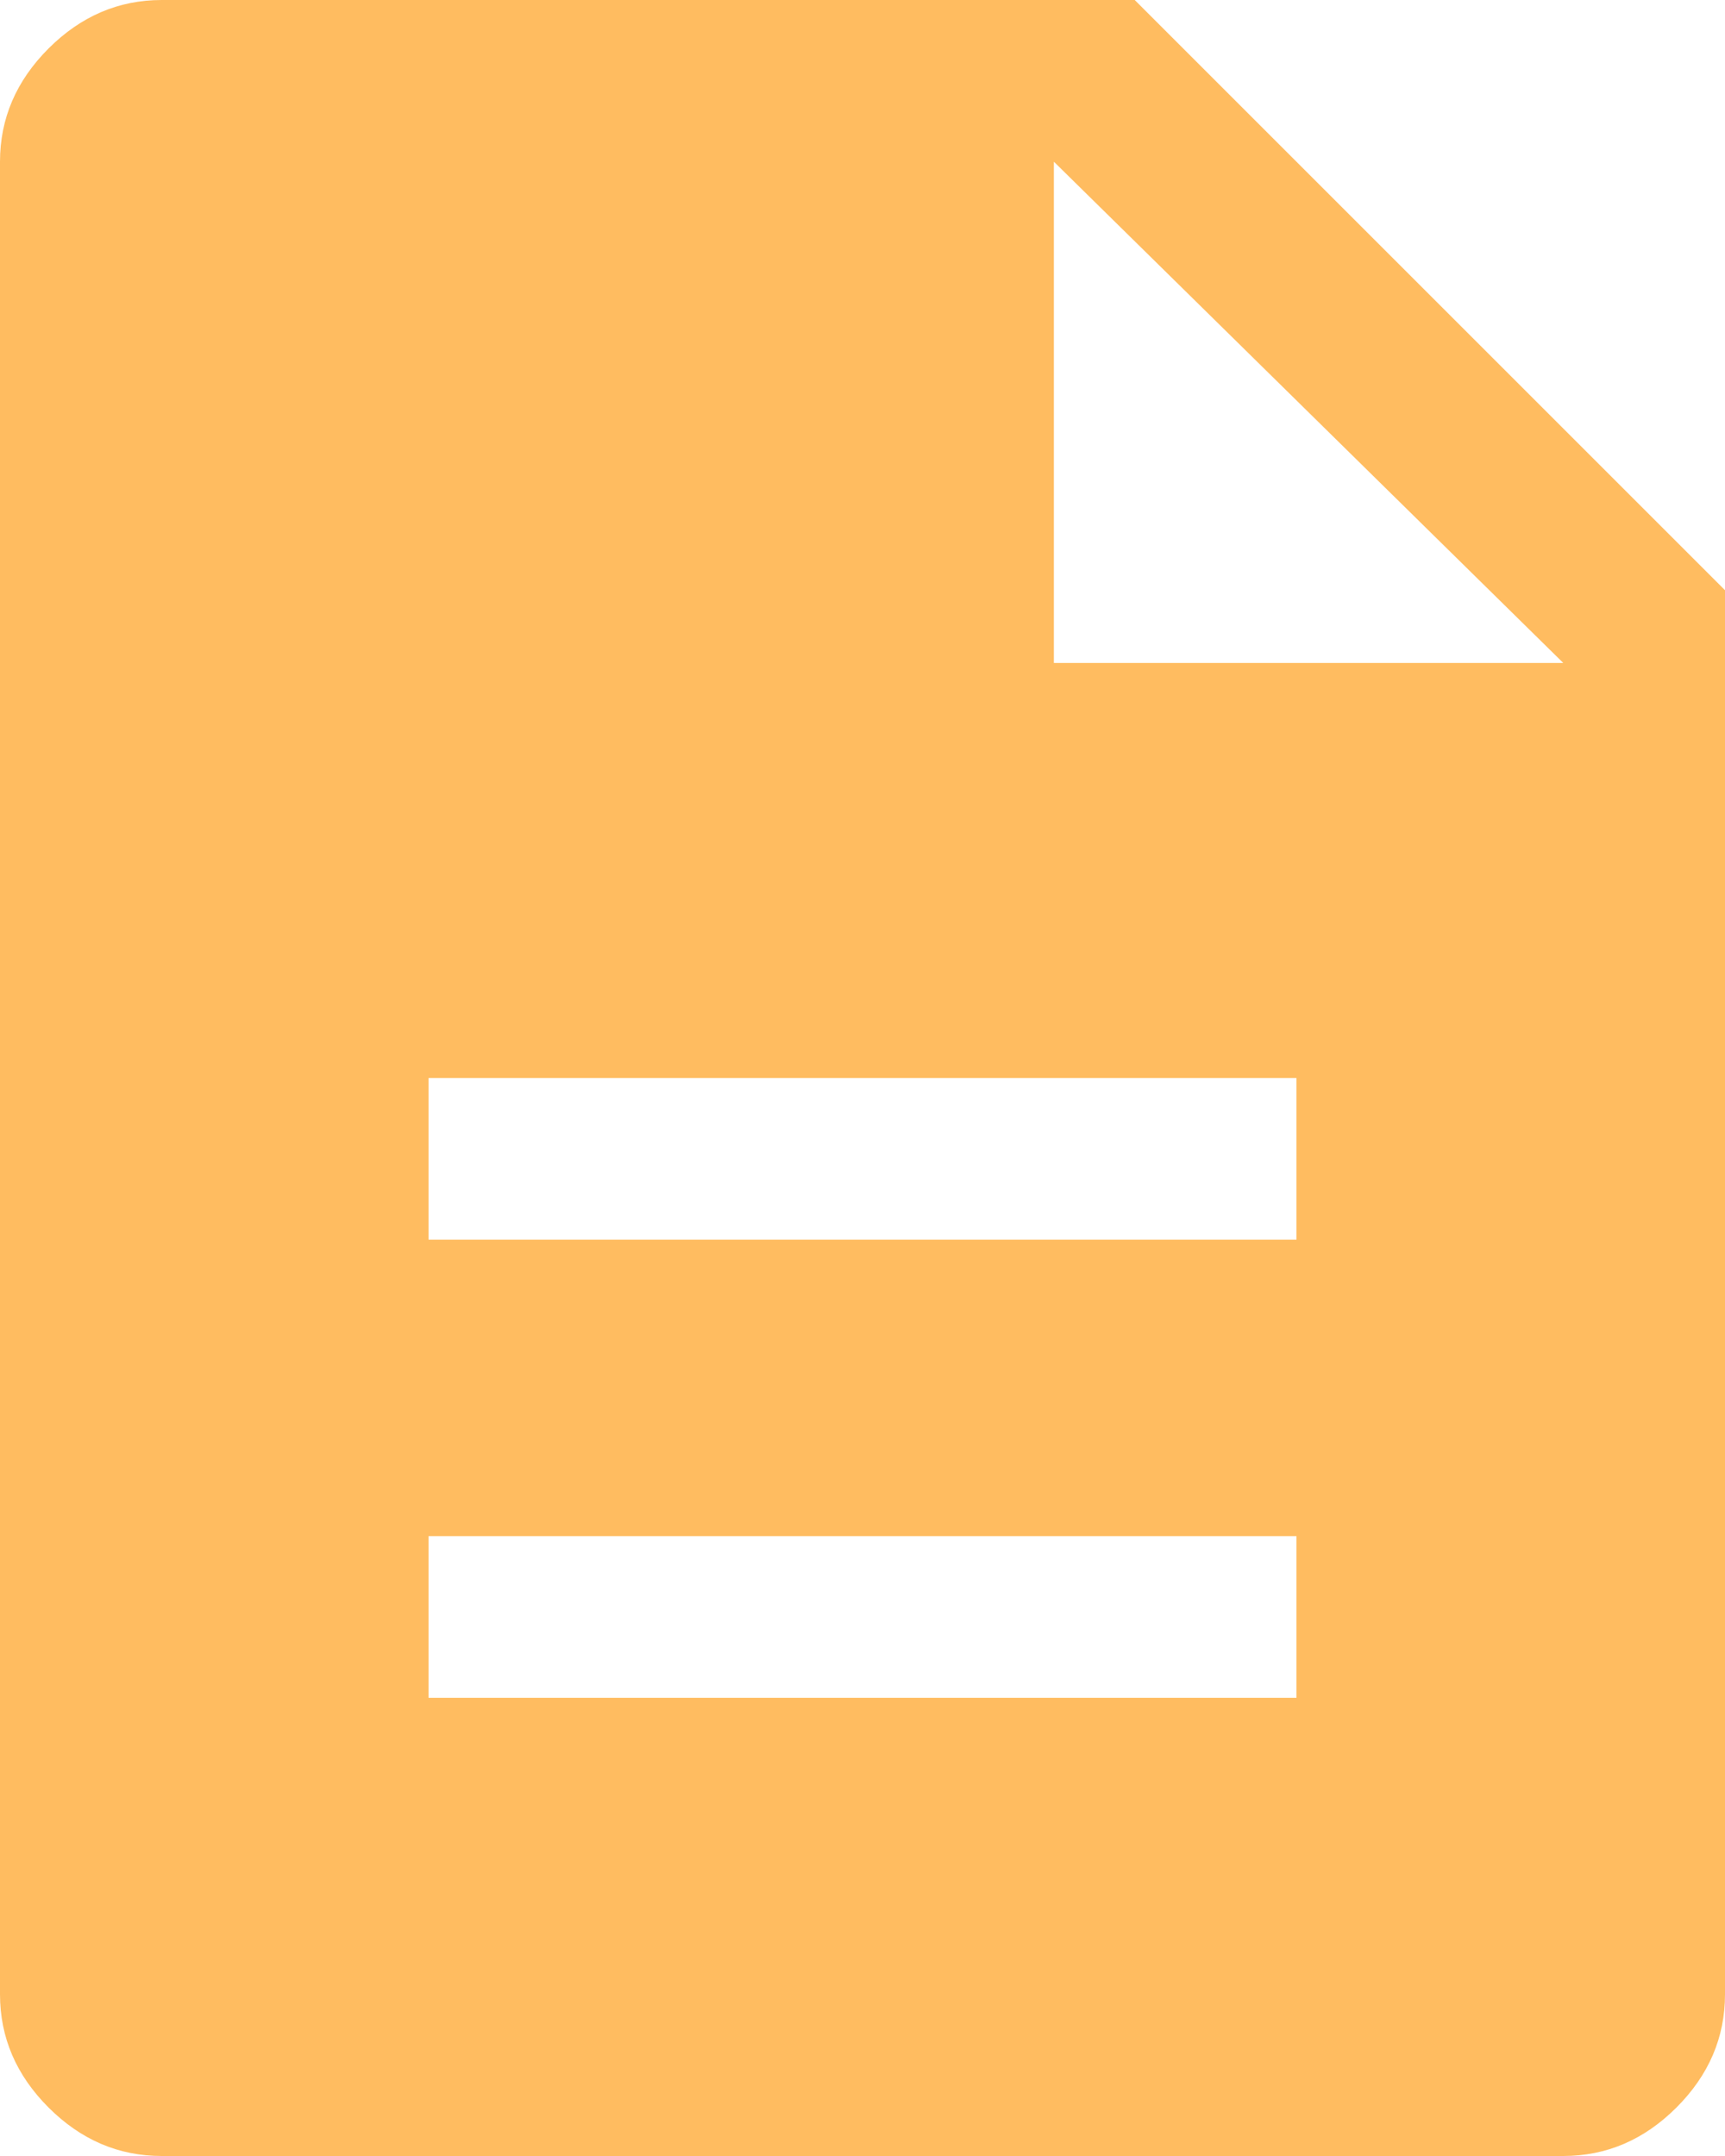 <svg width="32" height="40" viewBox="0 0 32 40" fill="none" xmlns="http://www.w3.org/2000/svg">
<path d="M7.95 31.5H24.05V28.5H7.95V31.5ZM7.95 23H24.05V20H7.95V23ZM3 40C2.2 40 1.5 39.7 0.9 39.1C0.3 38.5 0 37.8 0 37V3C0 2.2 0.3 1.5 0.9 0.9C1.5 0.3 2.2 0 3 0H21.05L32 10.95V37C32 37.8 31.7 38.5 31.1 39.1C30.5 39.7 29.8 40 29 40H3ZM19.55 12.3H29L19.55 3V12.3Z" fill="#FFBC60"/>
</svg>
